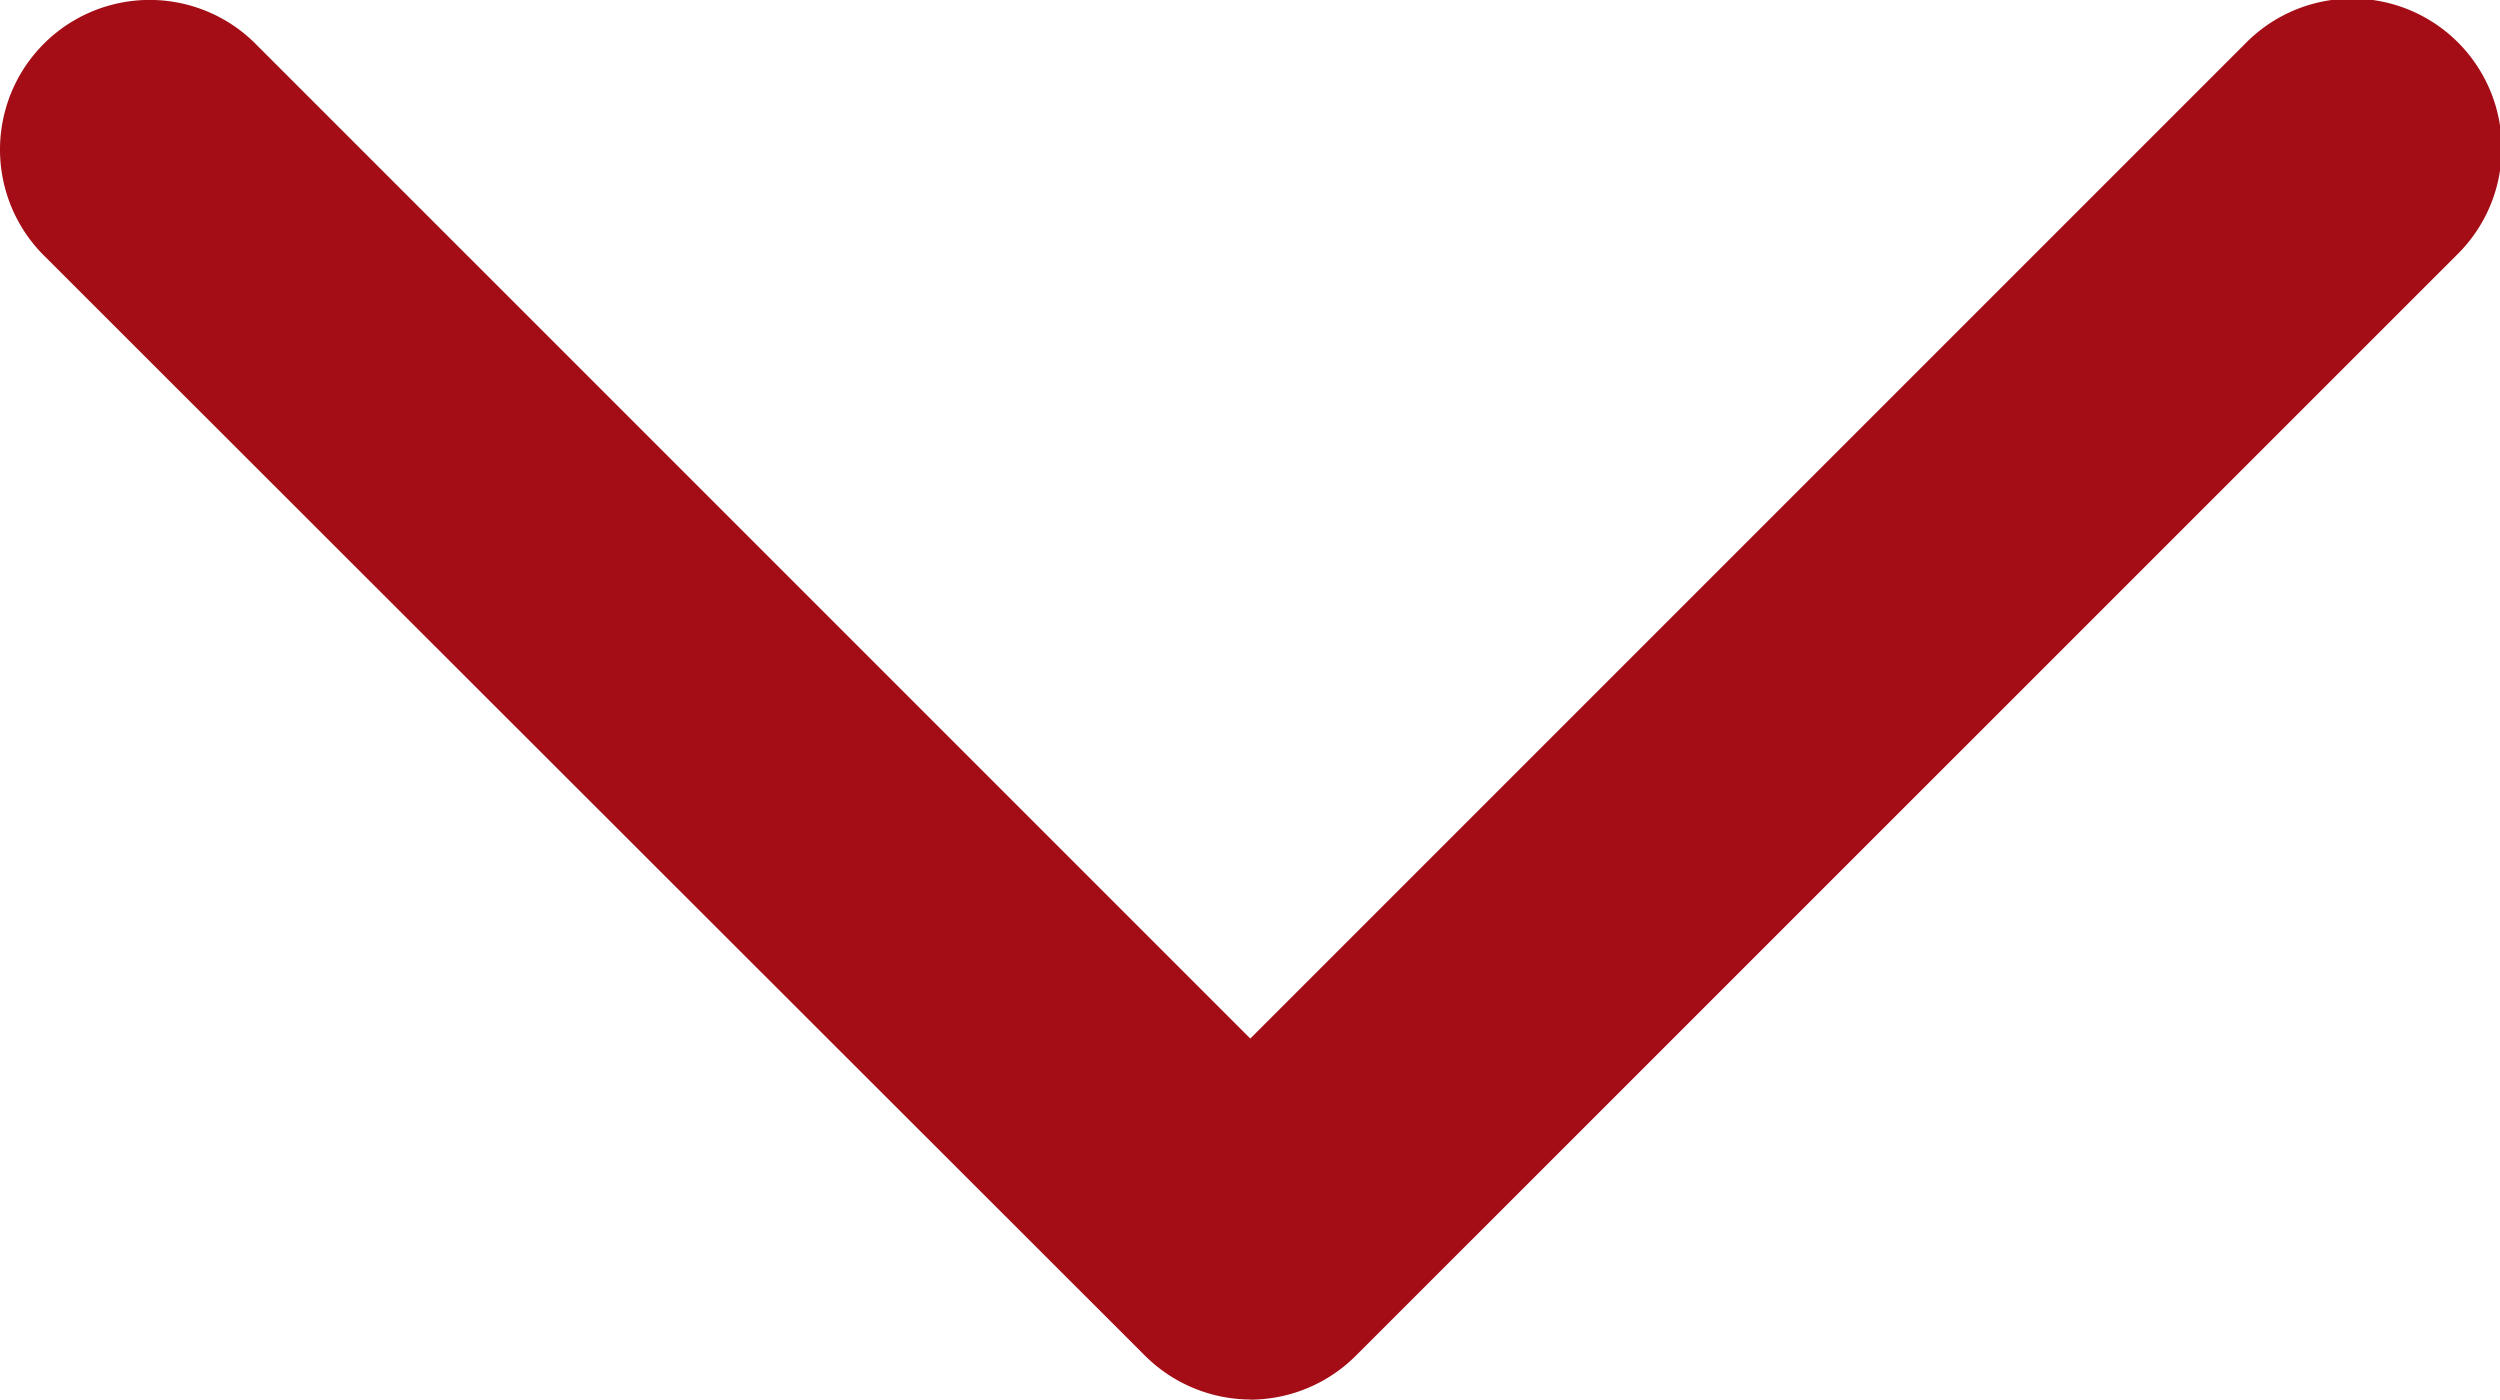 <svg xmlns="http://www.w3.org/2000/svg" xmlns:xlink="http://www.w3.org/1999/xlink" width="16.636" height="9.314" viewBox="0 0 16.636 9.314">
  <defs>
    <clipPath id="clip-path">
      <rect id="Rechteck_844" data-name="Rechteck 844" width="16.636" height="9.314" fill="#a40c16"/>
    </clipPath>
  </defs>
  <g id="Gruppe_1619" data-name="Gruppe 1619" clip-path="url(#clip-path)">
    <path id="Pfad_7353" data-name="Pfad 7353" d="M8.319,9.313a1,1,0,0,1-.7-.292L.292,1.7A.995.995,0,1,1,1.7.291l6.62,6.62,6.62-6.62A.995.995,0,1,1,16.345,1.7L9.022,9.022a1,1,0,0,1-.7.292" transform="translate(0 0)" fill="#a40c16"/>
  </g>
</svg>
